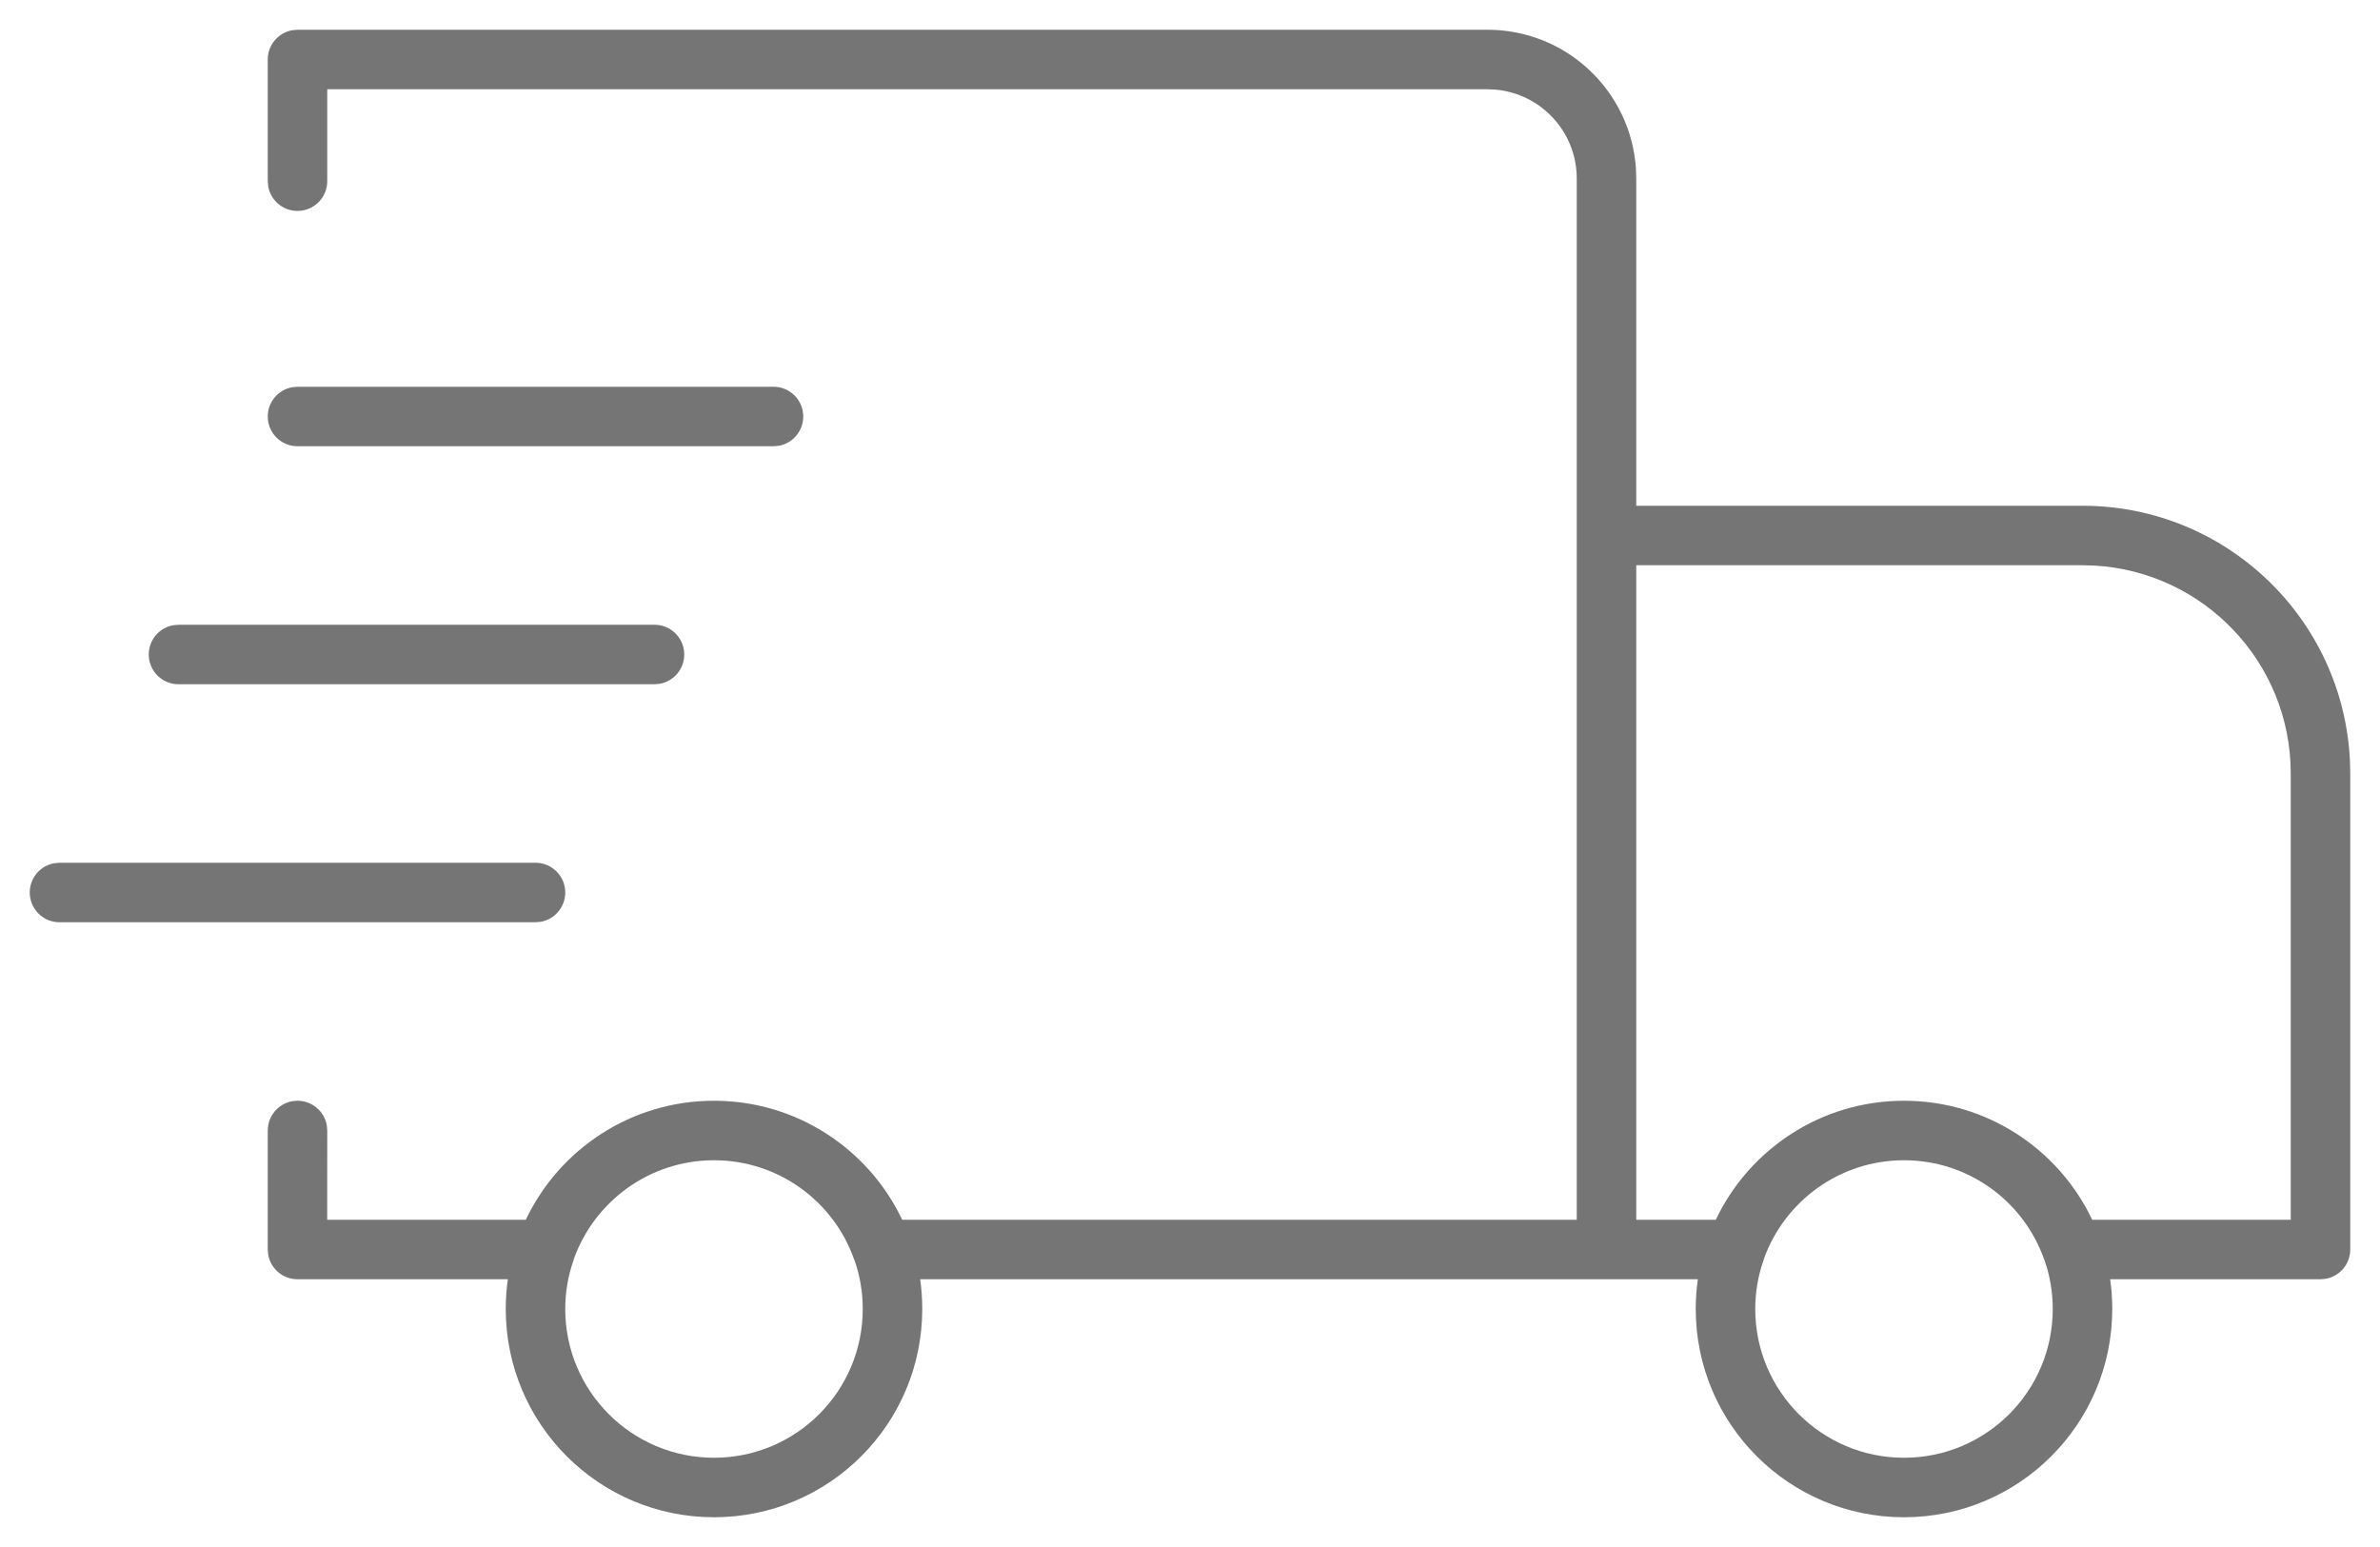 <?xml version="1.0" encoding="UTF-8"?>
<svg width="40px" height="26px" viewBox="0 0 40 26" version="1.1" xmlns="http://www.w3.org/2000/svg" xmlns:xlink="http://www.w3.org/1999/xlink">
    <title>Icon 40px / Shipping / Shipping Secondary</title>
    <g id="Desktop-Large" stroke="none" stroke-width="1" fill="none" fill-rule="evenodd">
        <g id="Desktop-Large---PDP" transform="translate(-171, -750)">
            <g id="Banner" transform="translate(0, 161)">
                <g id="Delivery" transform="translate(171, 582)">
                    <g id="Group-17" transform="translate(0.5, 7.5)">
                        <path d="M24.5,0 C25.826,0 26.91,1.031 26.995,2.336 L27,2.5 L27,8 L34.5,8 C36.914,8 38.884,9.901 38.995,12.288 L39,12.5 L39,20.5 C39,20.745 38.823,20.95 38.59,20.992 L38.5,21 L34.965,21 C34.988,21.163 35,21.33 35,21.5 C35,23.433 33.433,25 31.5,25 C29.567,25 28,23.433 28,21.5 C28,21.33 28.012,21.163 28.035,21 L14.965,21 C14.988,21.163 15,21.33 15,21.5 C15,23.433 13.433,25 11.5,25 C9.567,25 8,23.433 8,21.5 C8,21.33 8.012,21.163 8.035,21 L4.5,21 C4.254,21 4.05,20.823 4.008,20.59 L4,20.5 L4,18.5 C4,18.224 4.224,18 4.5,18 C4.745,18 4.949,18.177 4.992,18.41 L5,18.5 L4.999,20 L8.337,20 C8.899,18.817 10.104,18 11.5,18 C12.896,18 14.101,18.817 14.663,20 L26,20 L26,2.5 C26,1.72 25.405,1.08 24.645,1.007 L24.5,1 L5,1 L5,2.545 C5,2.821 4.776,3.045 4.5,3.045 C4.255,3.045 4.05,2.868 4.008,2.635 L4,2.545 L4,0.5 C4,0.255 4.177,0.05 4.41,0.008 L4.5,0 L24.5,0 Z M11.5,19 C10.417,19 9.495,19.689 9.147,20.652 C9.145,20.667 9.14,20.681 9.134,20.695 C9.047,20.947 9,21.218 9,21.5 C9,22.881 10.119,24 11.5,24 C12.881,24 14,22.881 14,21.5 C14,21.218 13.953,20.947 13.867,20.695 C13.86,20.681 13.854,20.667 13.85,20.653 C13.505,19.689 12.583,19 11.5,19 Z M31.5,19 C30.417,19 29.495,19.689 29.147,20.652 C29.146,20.667 29.14,20.681 29.134,20.695 C29.047,20.947 29,21.218 29,21.5 C29,22.881 30.119,24 31.5,24 C32.881,24 34,22.881 34,21.5 C34,21.215 33.952,20.941 33.864,20.685 C33.86,20.678 33.857,20.671 33.854,20.663 C33.512,19.694 32.587,19 31.5,19 Z M34.5,9 L27,9 L27,20 L28.337,20 C28.899,18.817 30.104,18 31.5,18 C32.896,18 34.101,18.817 34.663,20 L38,20 L38,12.5 C38,10.632 36.536,9.105 34.692,9.005 L34.5,9 Z M8.5,14 C8.776,14 9,14.224 9,14.5 C9,14.745 8.823,14.95 8.59,14.992 L8.5,15 L0.5,15 C0.224,15 0,14.776 0,14.5 C0,14.255 0.177,14.05 0.41,14.008 L0.5,14 L8.5,14 Z M10.5,10 C10.776,10 11,10.224 11,10.5 C11,10.745 10.823,10.95 10.59,10.992 L10.5,11 L2.5,11 C2.224,11 2,10.776 2,10.5 C2,10.255 2.177,10.05 2.41,10.008 L2.5,10 L10.5,10 Z M12.5,6 C12.776,6 13,6.224 13,6.5 C13,6.745 12.823,6.95 12.59,6.992 L12.5,7 L4.5,7 C4.224,7 4,6.776 4,6.5 C4,6.255 4.177,6.05 4.41,6.008 L4.5,6 L12.5,6 Z" id="Combined-Shape" fill-opacity="0.6" fill="#191919" fill-rule="nonzero"></path>
                        <g id="Group-16" transform="translate(0.5, 0.5)"></g>
                    </g>
                </g>
            </g>
        </g>
    </g>
</svg>